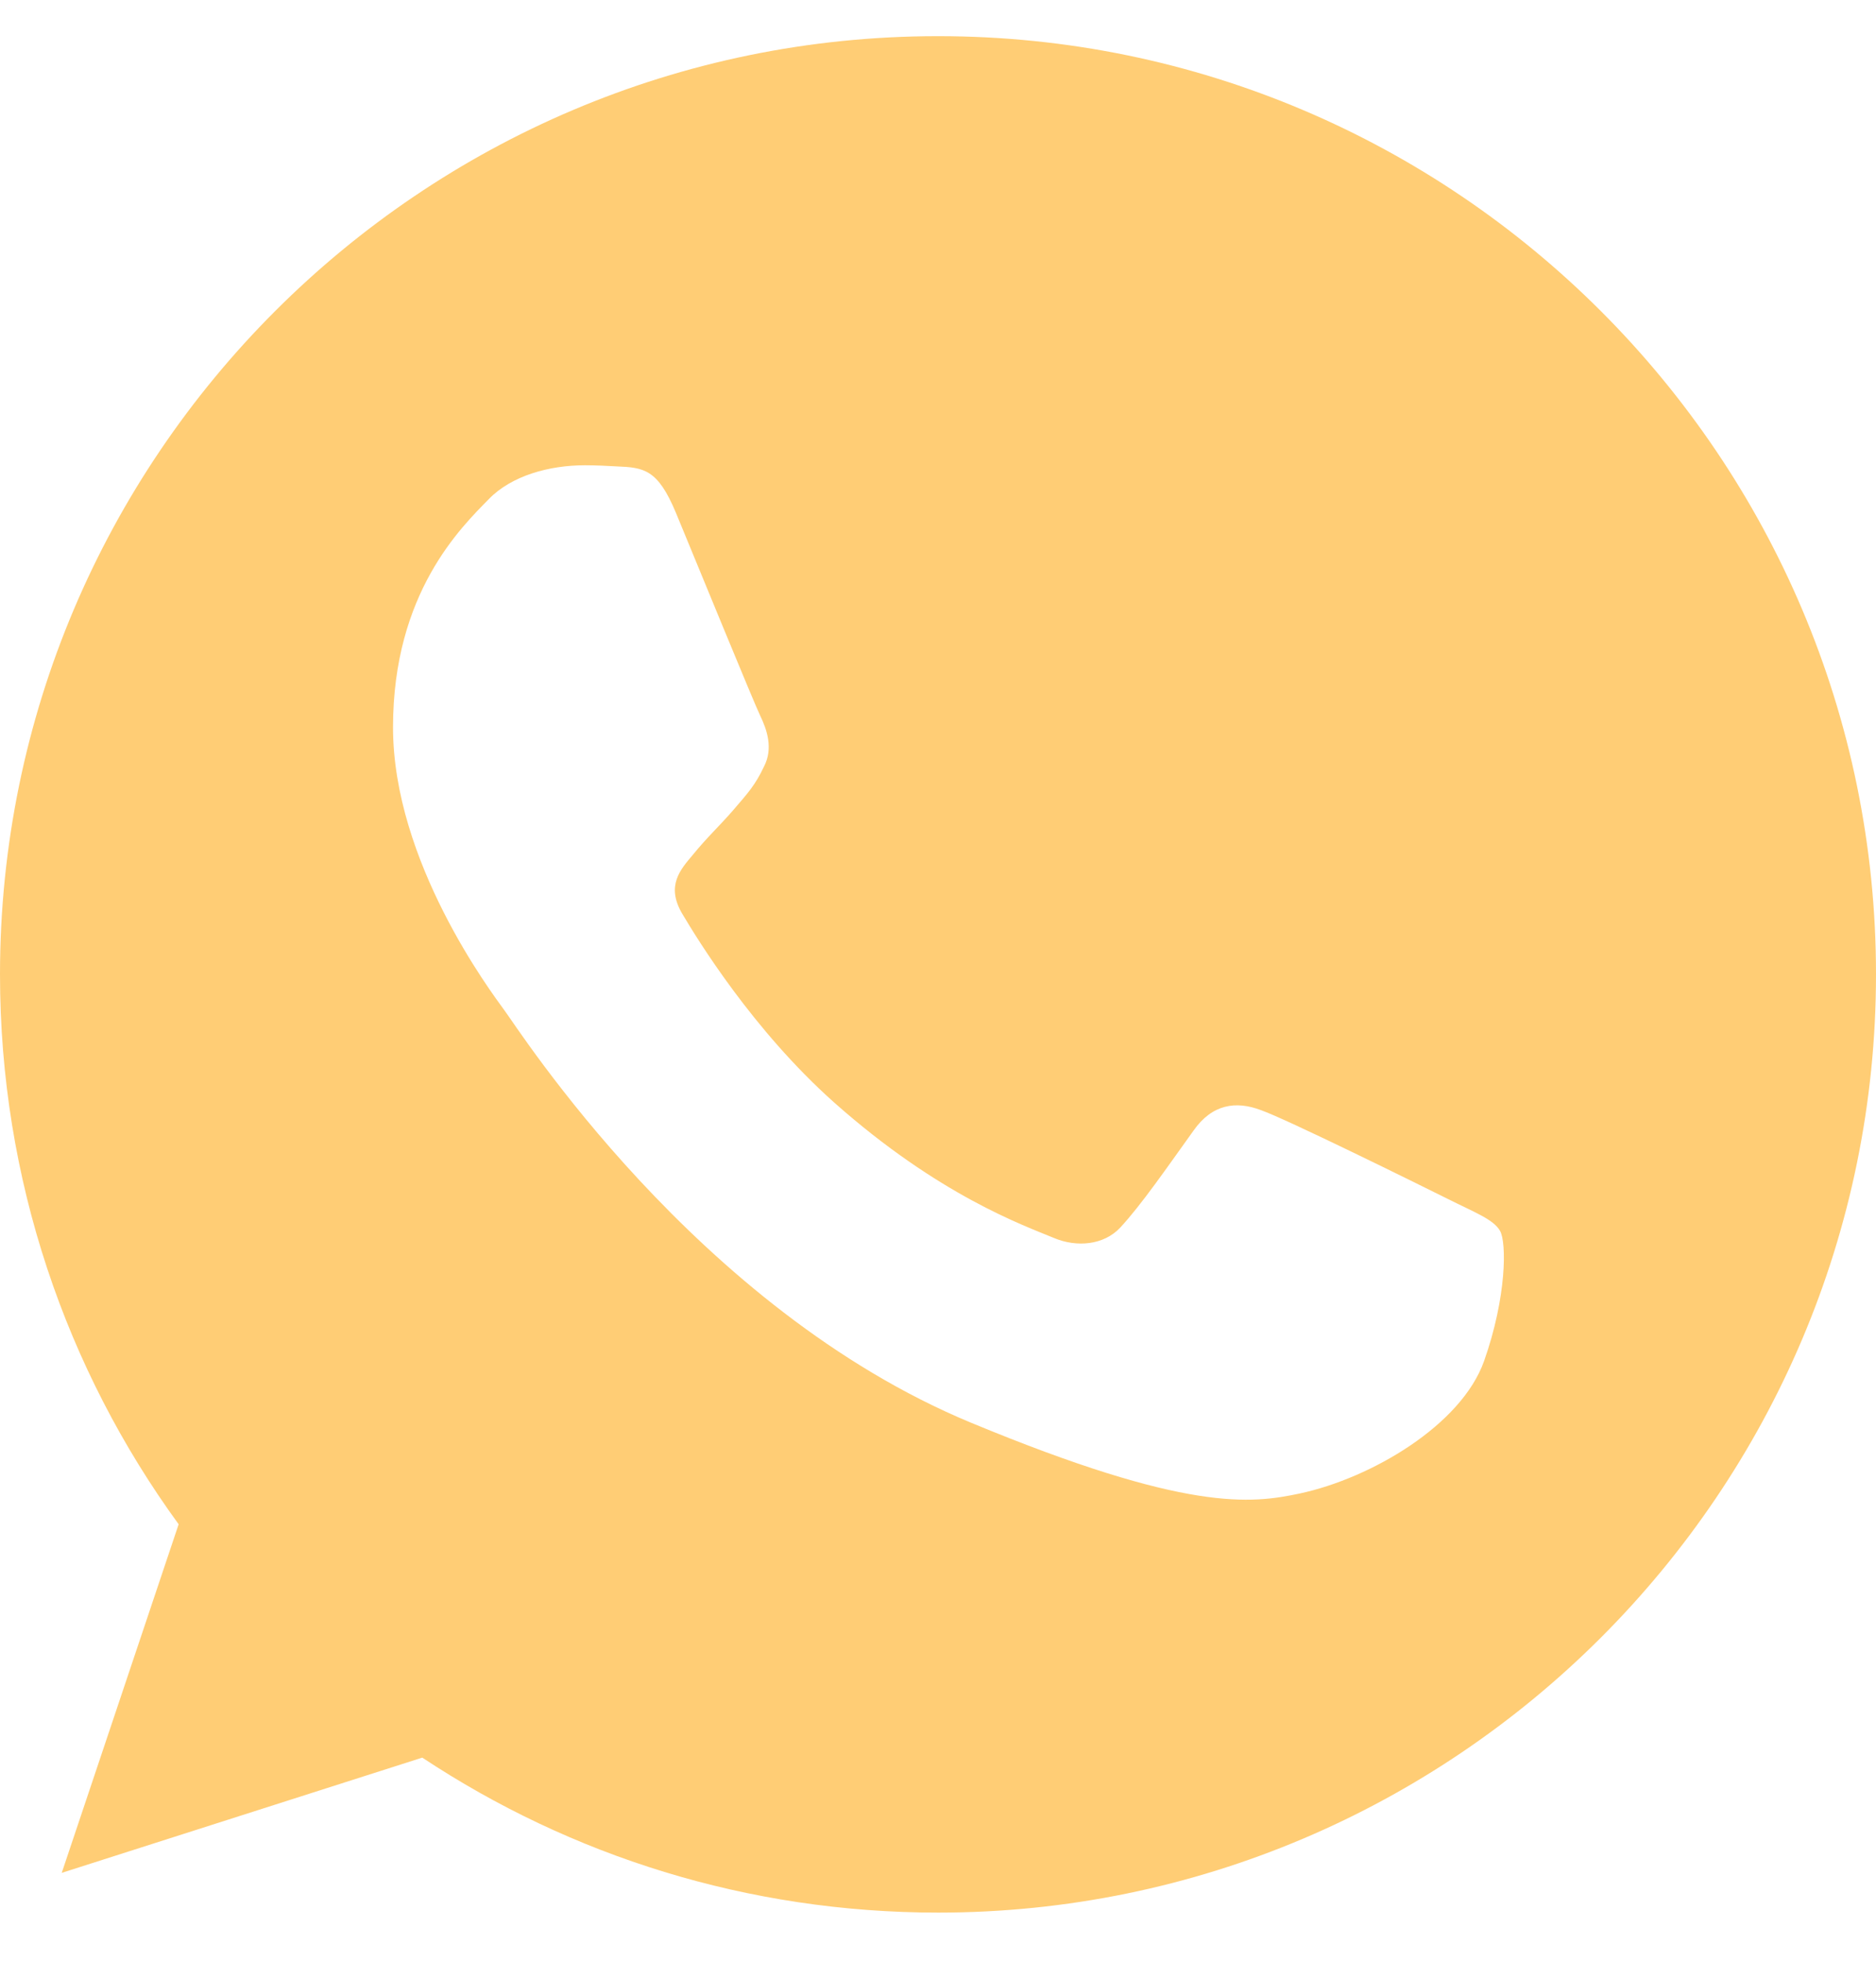 <svg width="22" height="23" viewBox="0 0 22 23" fill="none" xmlns="http://www.w3.org/2000/svg">
<path fill-rule="evenodd" clip-rule="evenodd" d="M7.926 6.011C7.713 5.5 7.551 5.481 7.228 5.468C7.118 5.462 6.995 5.455 6.859 5.455C6.439 5.455 5.999 5.578 5.734 5.85C5.411 6.18 4.609 6.949 4.609 8.527C4.609 10.105 5.76 11.631 5.915 11.845C6.077 12.058 8.159 15.343 11.391 16.682C13.919 17.729 14.669 17.632 15.244 17.51C16.085 17.329 17.138 16.707 17.404 15.957C17.669 15.207 17.669 14.567 17.591 14.431C17.513 14.296 17.3 14.218 16.977 14.056C16.654 13.895 15.082 13.118 14.785 13.015C14.494 12.905 14.216 12.944 13.997 13.255C13.686 13.688 13.383 14.128 13.137 14.393C12.943 14.6 12.626 14.626 12.361 14.515C12.005 14.367 11.01 14.017 9.781 12.925C8.831 12.078 8.185 11.024 7.997 10.707C7.81 10.383 7.978 10.196 8.126 10.021C8.288 9.821 8.443 9.679 8.605 9.491C8.766 9.303 8.857 9.206 8.96 8.986C9.07 8.773 8.993 8.553 8.915 8.391C8.837 8.229 8.191 6.651 7.926 6.011ZM10.997 0.424C4.933 0.424 0 5.358 0 11.424C0 13.829 0.776 16.06 2.095 17.871L0.724 21.958L4.952 20.607C6.691 21.758 8.766 22.424 11.003 22.424C17.067 22.424 22 17.489 22 11.424C22 5.358 17.067 0.424 11.003 0.424H10.997V0.424H10.997Z" fill="#FFCD75"/>
</svg>
